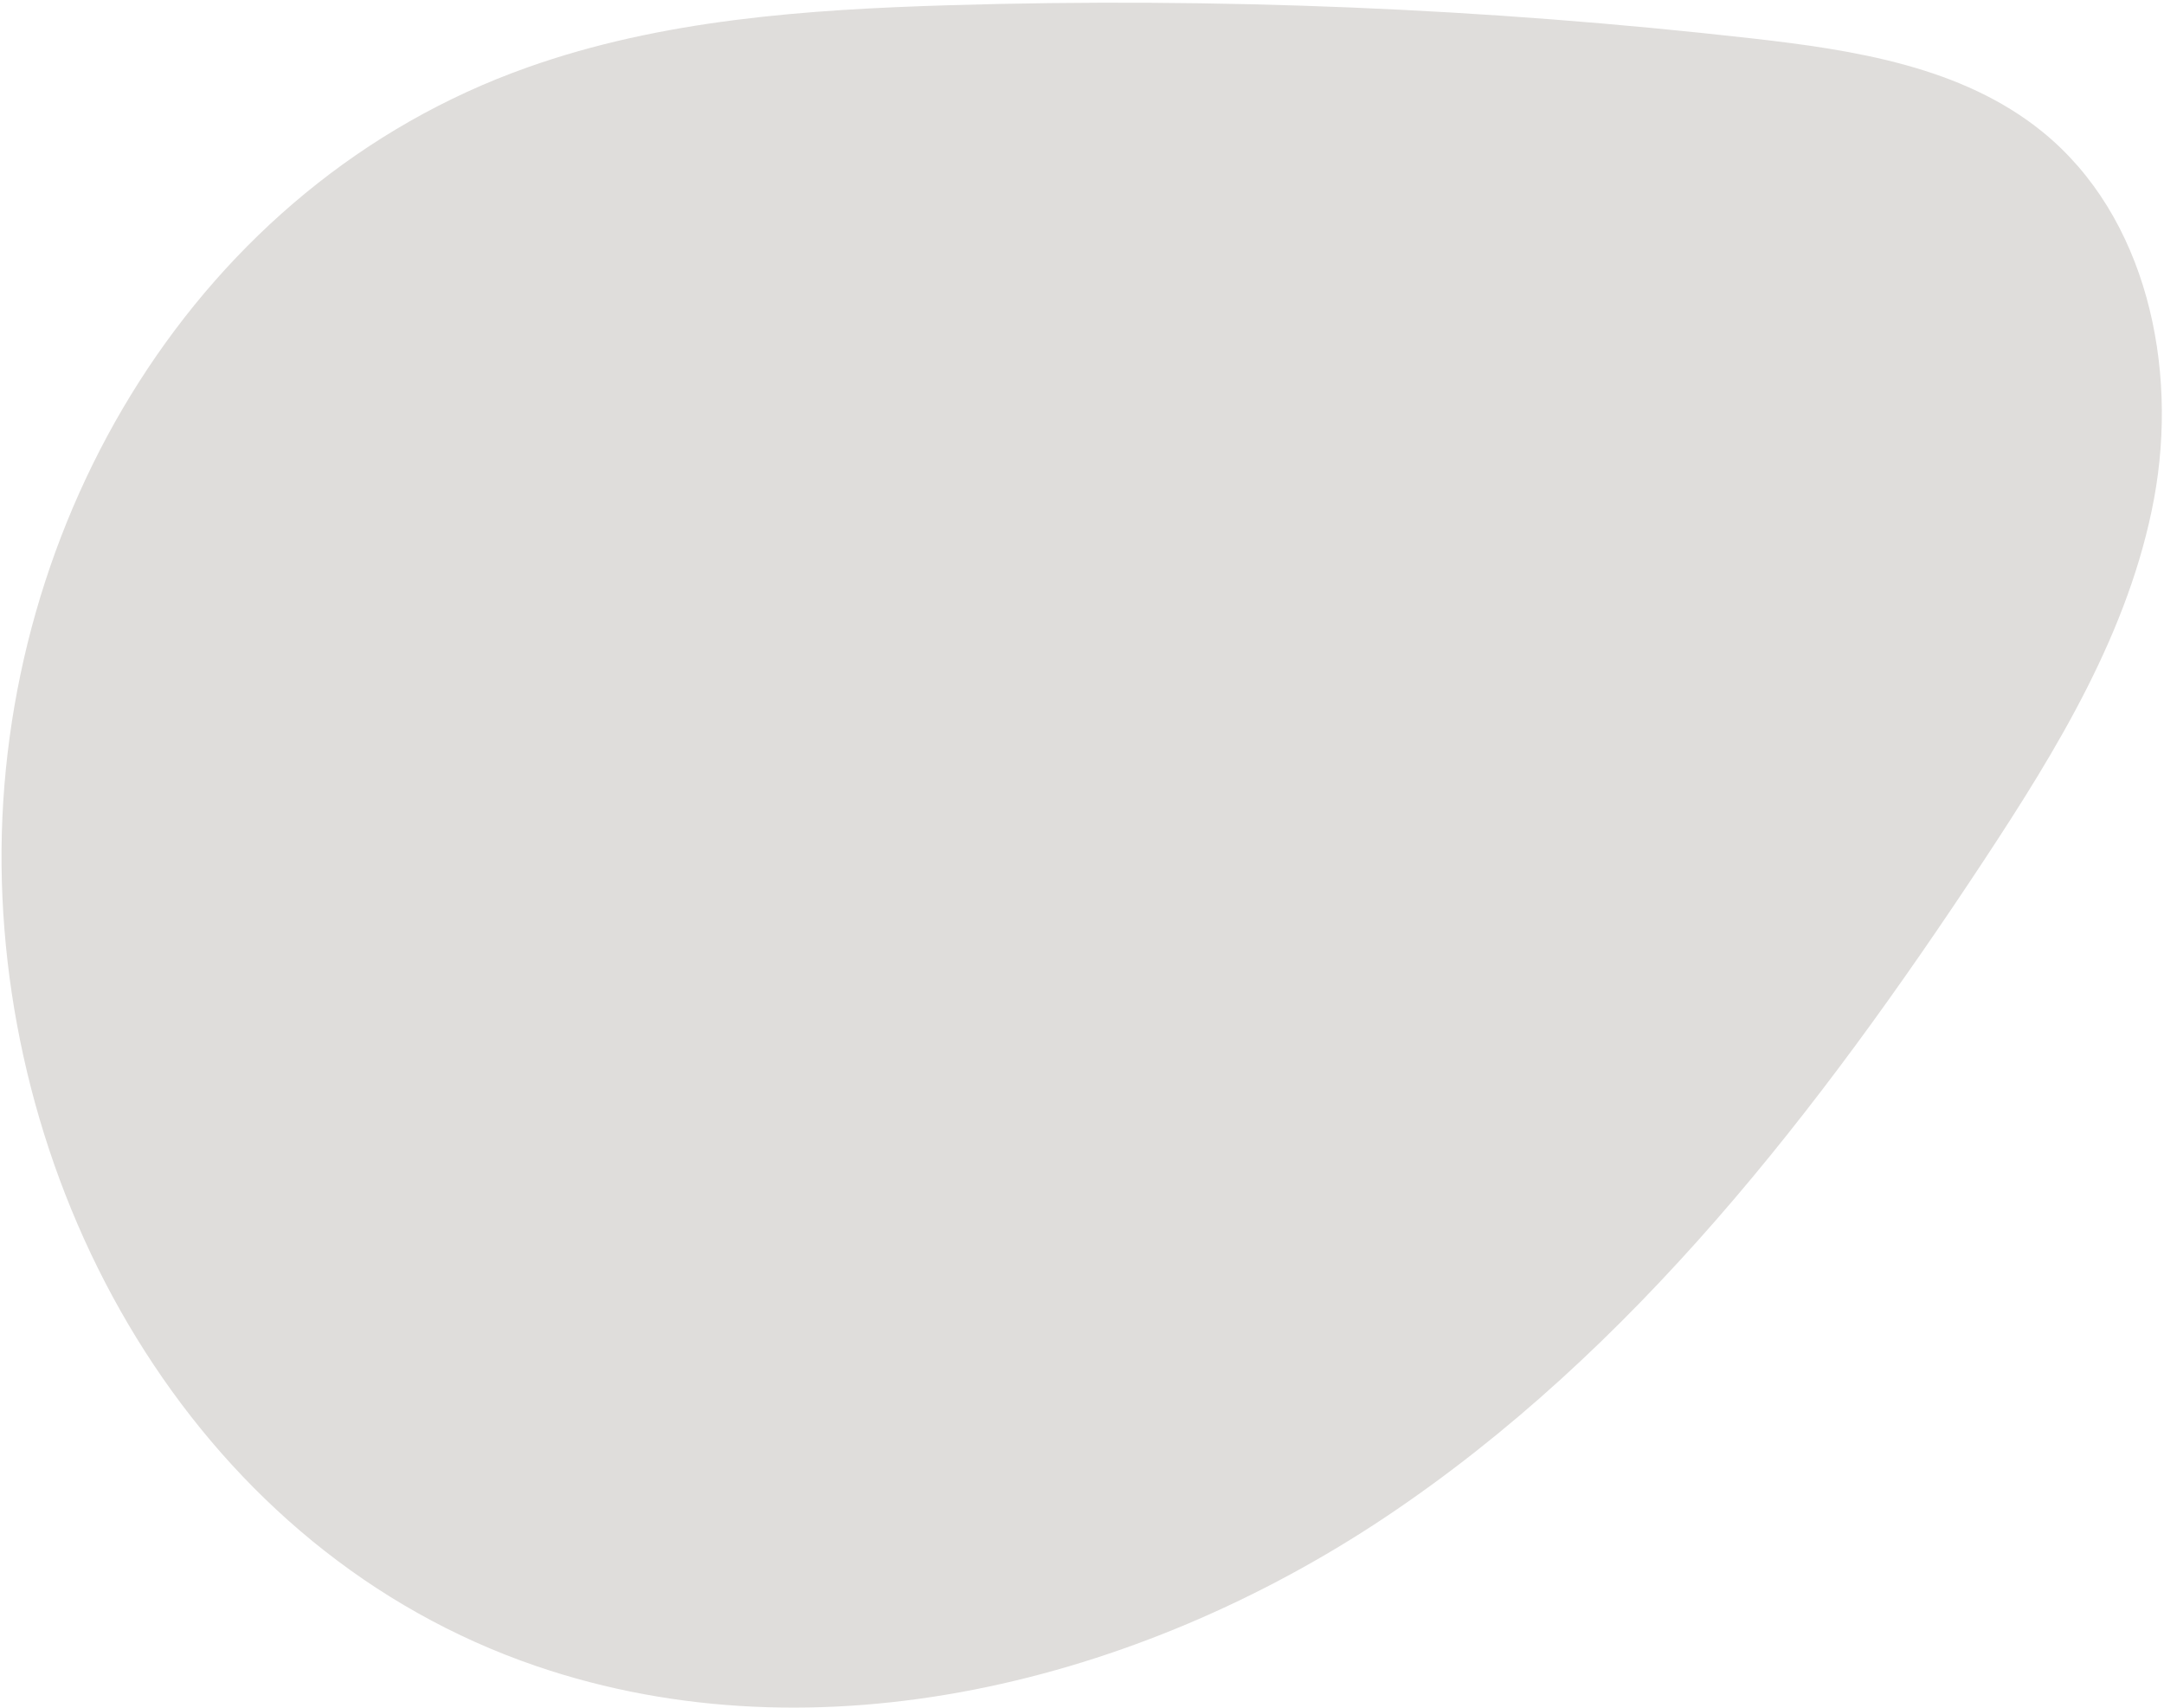 <?xml version="1.0" encoding="UTF-8" standalone="no"?><svg xmlns="http://www.w3.org/2000/svg" xmlns:xlink="http://www.w3.org/1999/xlink" fill="none" height="475" style="fill: none" viewBox="0 0 602 475" width="602"><path d="M599.225 138.753C592.385 175.483 572.385 208.283 551.805 239.473C506.185 308.613 454.405 375.893 385.495 421.943C316.615 467.963 227.635 490.223 149.225 463.453C56.305 431.733 1.375 336.053 0.435 240.713C-0.505 145.193 54.755 51.383 146.685 18.763C184.085 5.463 224.325 2.653 264.015 1.453C338.535 -0.777 413.205 2.293 487.295 10.673C515.815 13.893 545.825 18.543 568.135 36.623C597.165 60.153 606.045 102.023 599.225 138.753Z" fill="#dfdddb"/></svg>